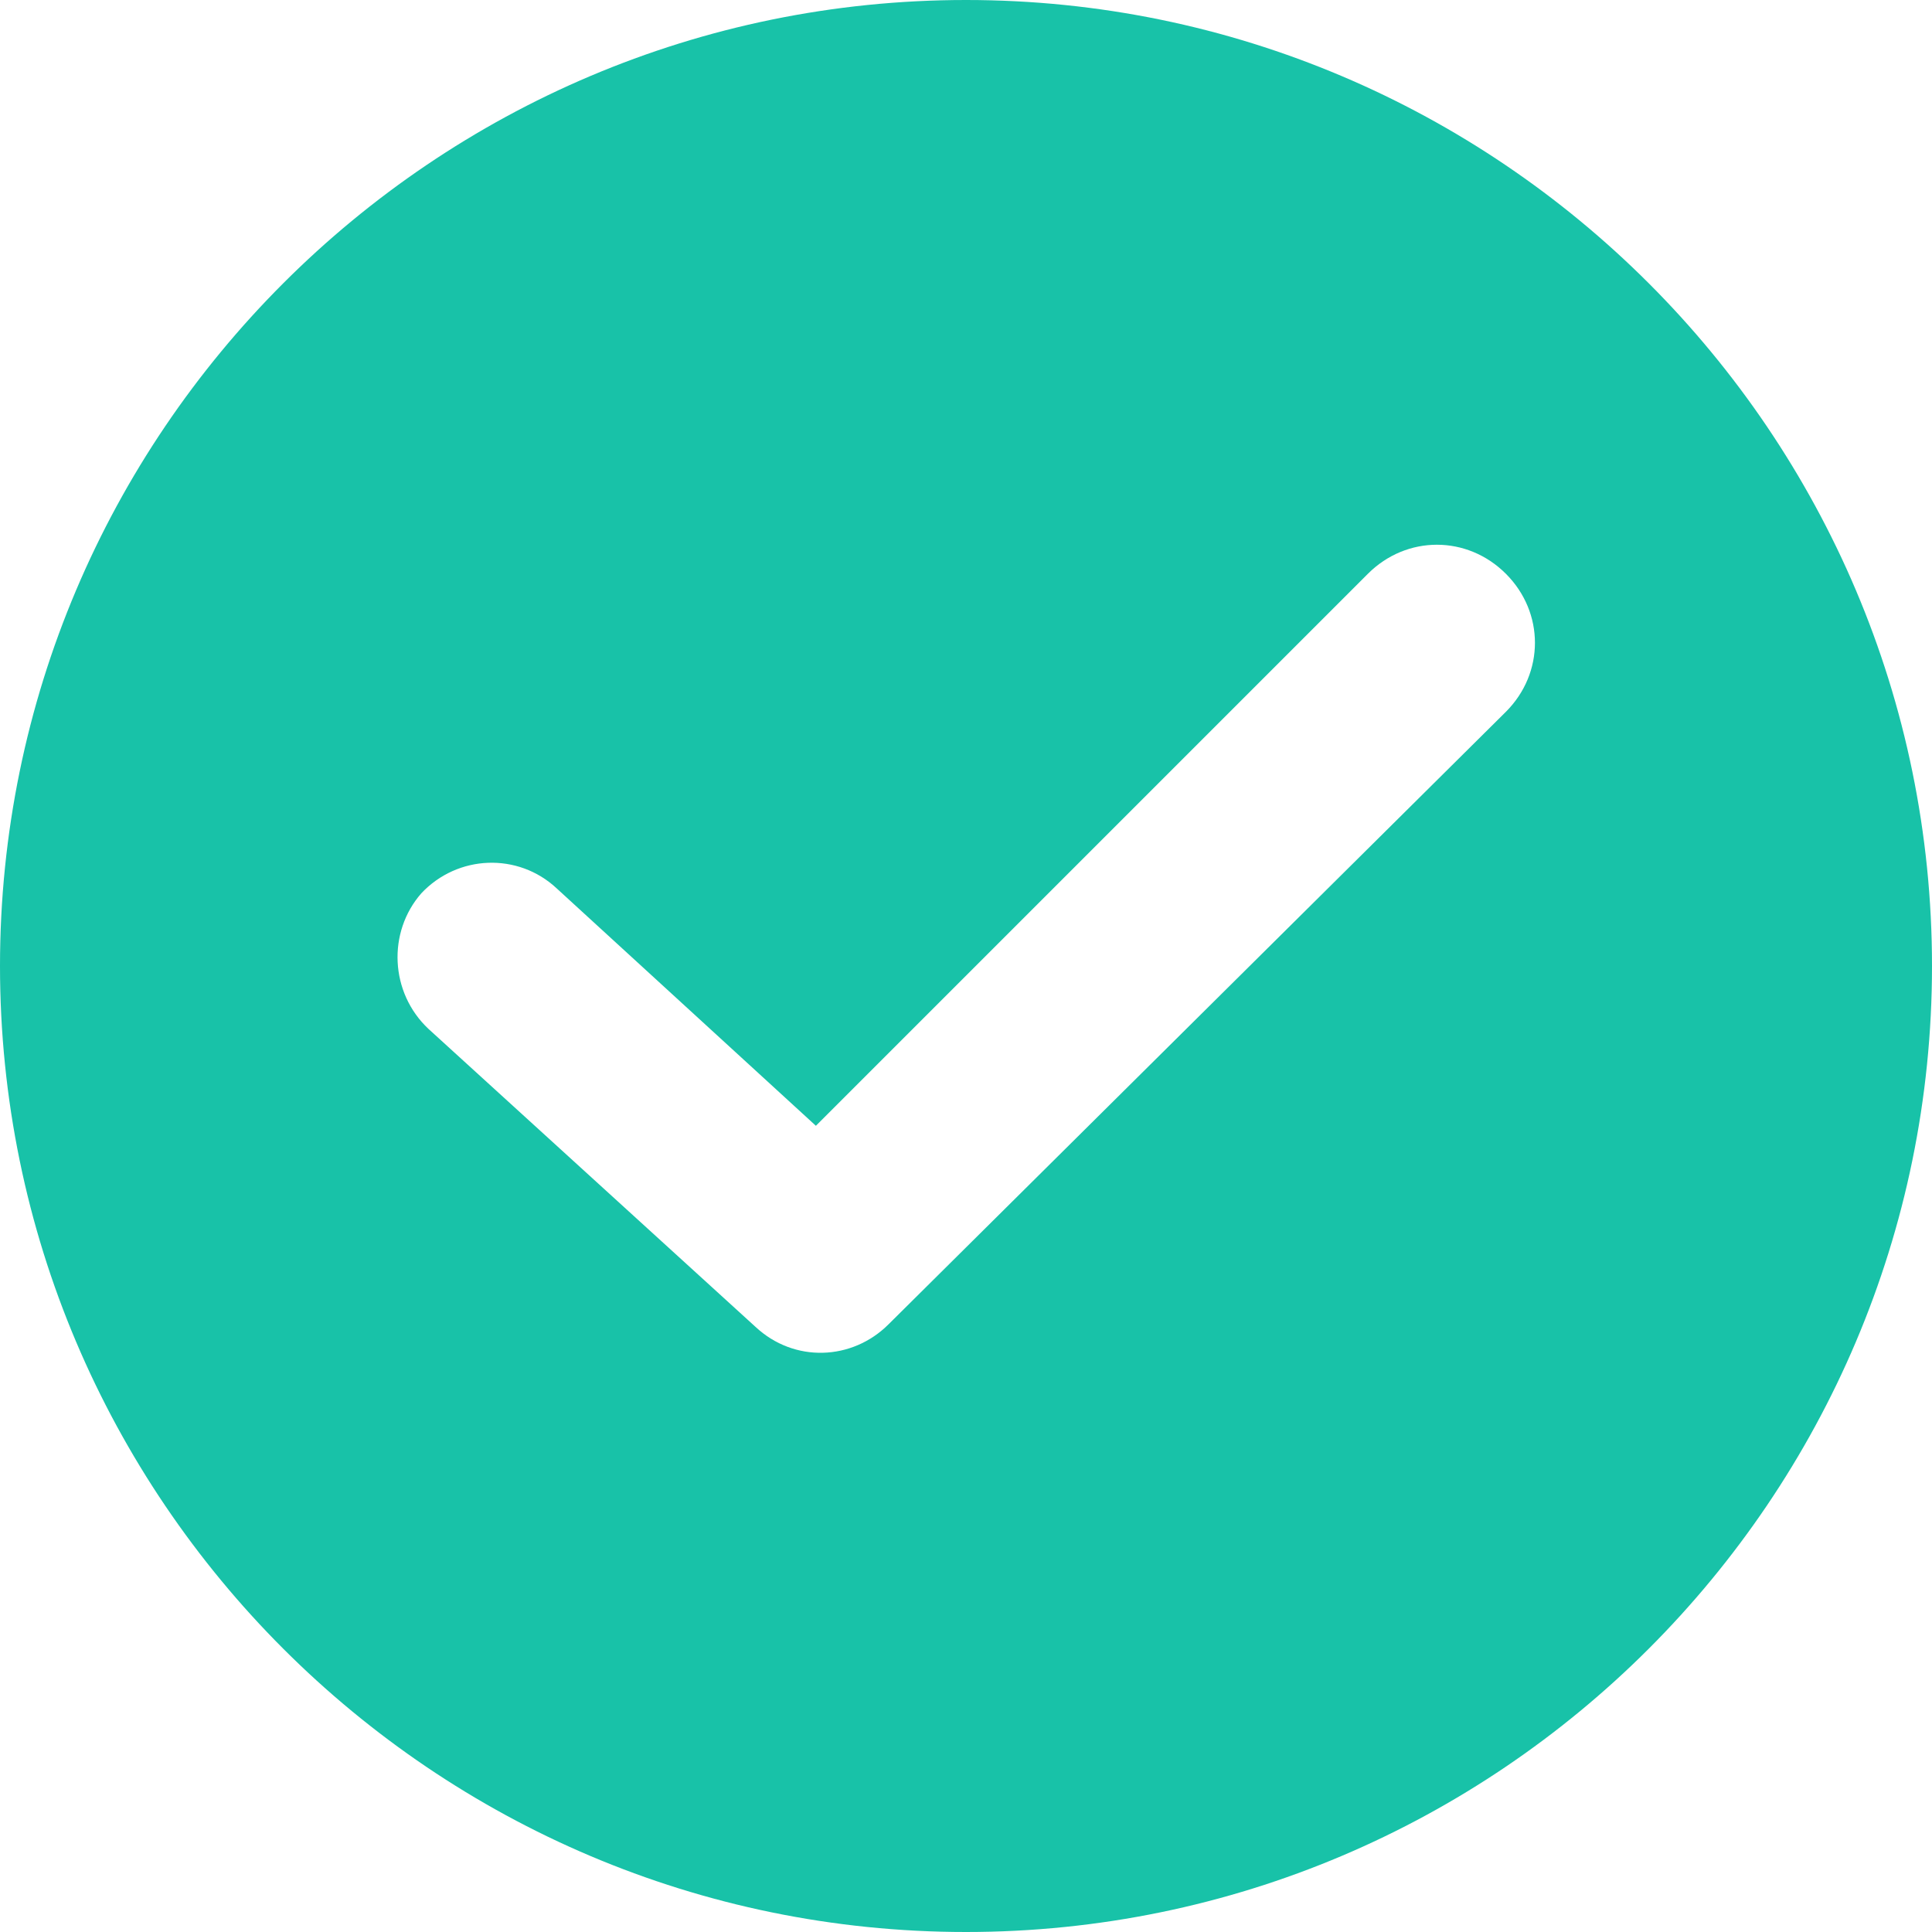 <?xml version="1.0" encoding="UTF-8"?> <svg xmlns="http://www.w3.org/2000/svg" width="512" height="512" viewBox="0 0 512 512" fill="none"> <g clip-path="url(#clip0_1106_11)"> <path d="M256 0C114.847 0 0 114.847 0 256C0 397.153 114.847 512 256 512C397.153 512 512 397.153 512 256C512 114.847 397.153 0 256 0ZM399.078 188.632L235.469 350.957C225.845 360.581 210.446 361.223 200.18 351.599L113.564 272.682C103.298 263.058 102.657 247.018 111.639 236.752C121.263 226.486 137.303 225.845 147.569 235.469L216.221 298.346L362.506 152.06C372.772 141.794 388.812 141.794 399.078 152.06C409.343 162.326 409.343 178.366 399.078 188.632Z" fill="#18C2A8"></path> </g> <defs> <clipPath id="clip0_1106_11"> <rect width="512" height="512" fill="white"></rect> </clipPath> </defs> </svg> 
